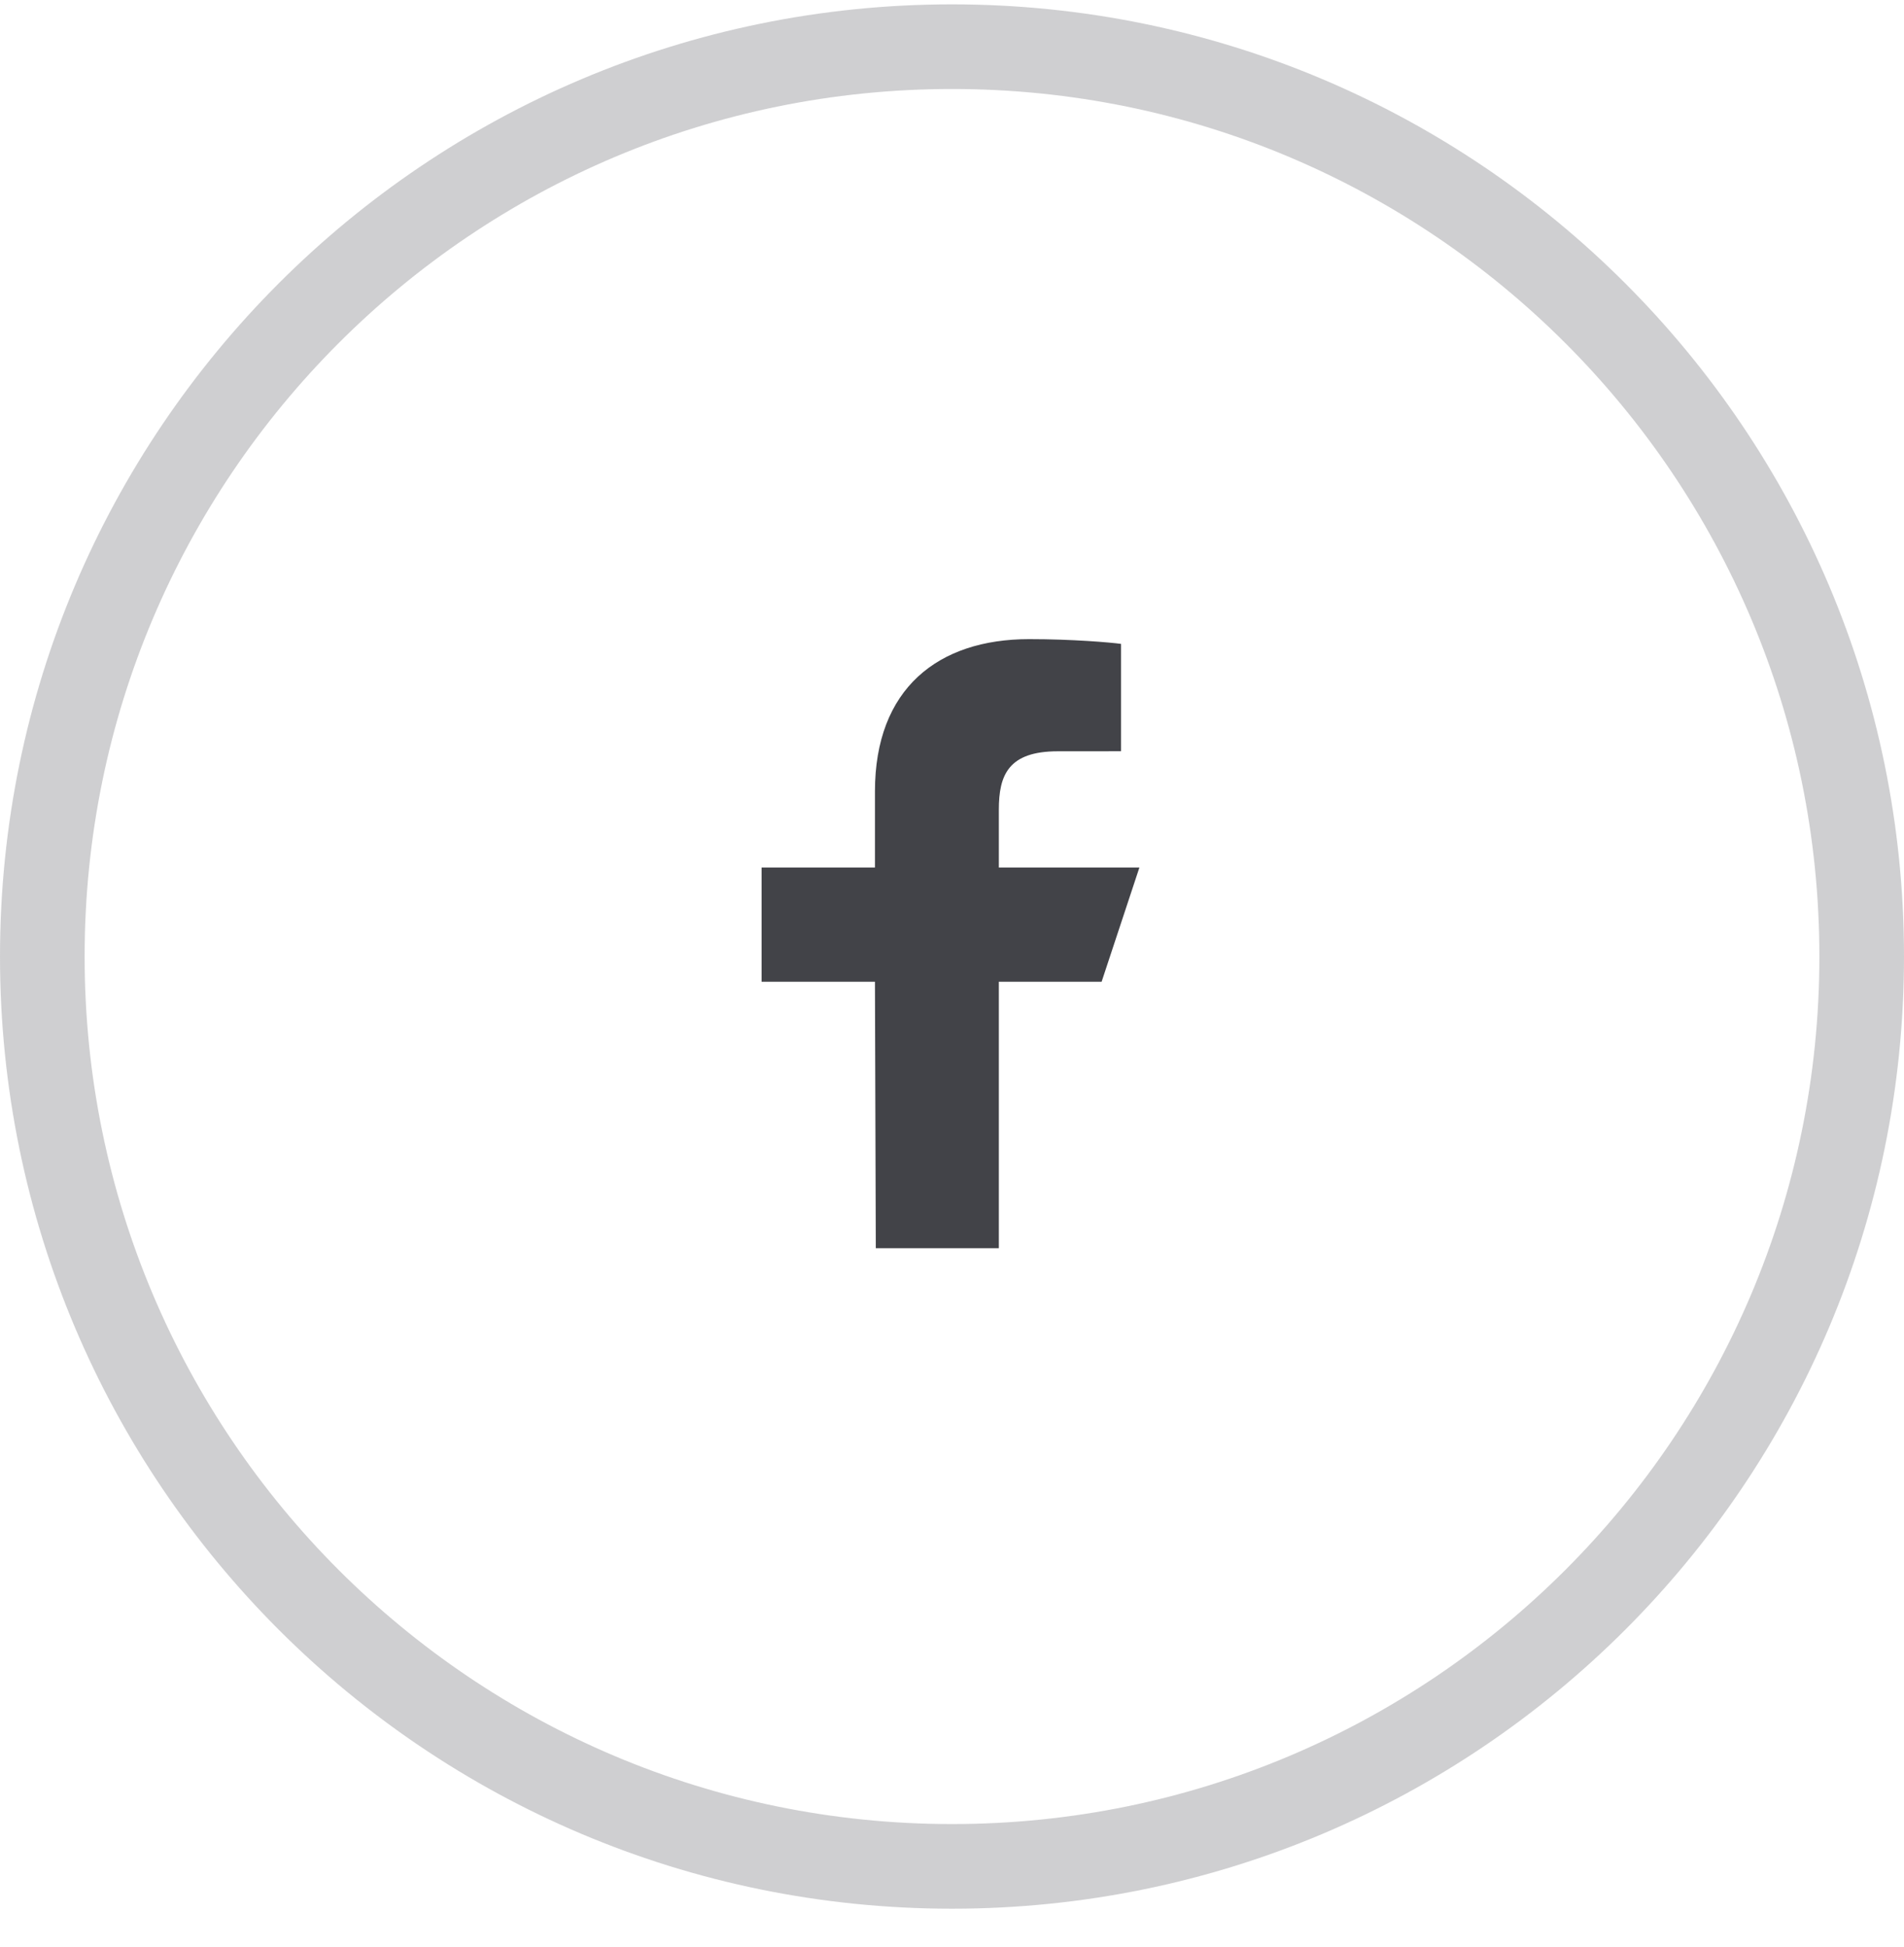 <svg width="45" height="46" viewBox="0 0 45 46" fill="none" xmlns="http://www.w3.org/2000/svg">
<path opacity="0.25" d="M44 22.603C44 34.477 34.374 44.103 22.5 44.103C10.626 44.103 1 34.477 1 22.603C1 10.729 10.626 1.103 22.5 1.103C34.374 1.103 44 10.729 44 22.603Z" stroke="#424348" stroke-width="2"/>
<path d="M20.699 29.496L20.679 23.199H18V20.5H20.679V18.701C20.679 16.273 22.171 15.103 24.321 15.103C25.351 15.103 26.236 15.18 26.494 15.215V17.752L25.003 17.753C23.833 17.753 23.607 18.313 23.607 19.134V20.5H26.929L26.036 23.199H23.607V29.496H20.699Z" fill="#424348"/>
</svg>
